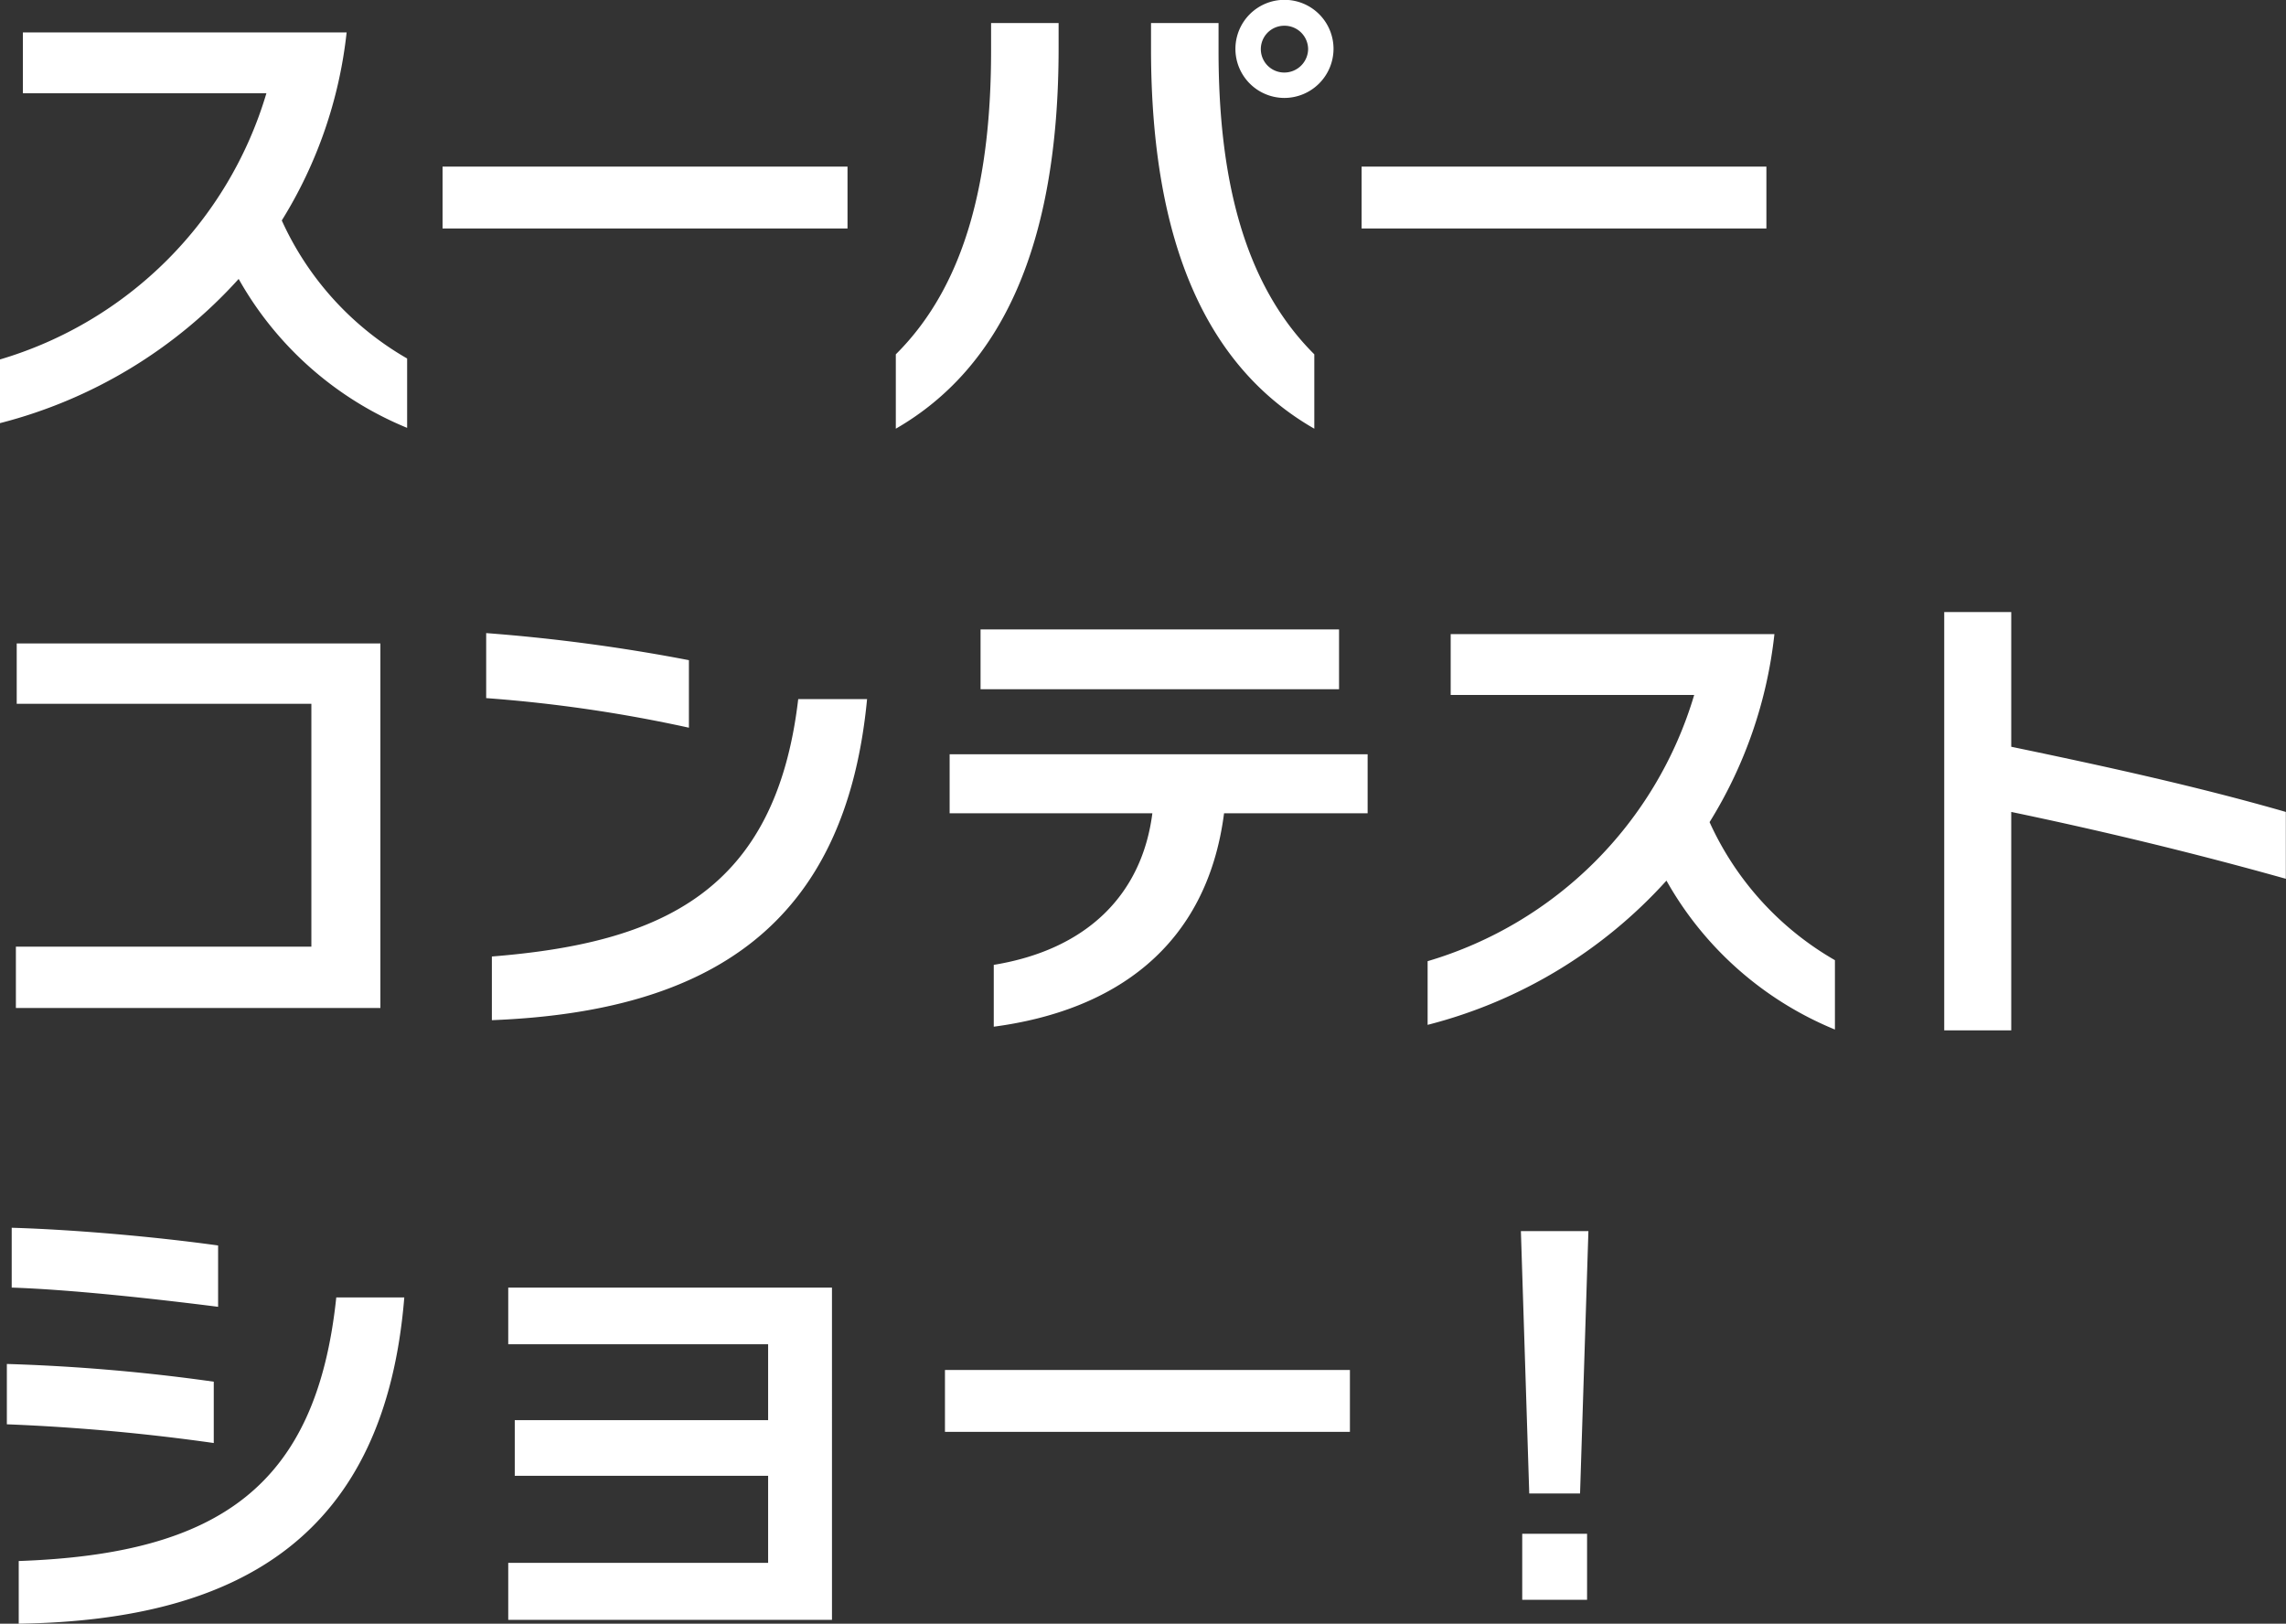 <svg xmlns="http://www.w3.org/2000/svg" width="136.78" height="97.15" viewBox="0 0 136.78 97.15">
  <rect x="0" y="0" width="136.78" height="97.15" fill="#333333" stroke="none"/>
  <defs>
    <style>
      .cls-1 {
        fill: #fff;
        fill-rule: evenodd;
      }
    </style>
  </defs>
  <path id="スーパー_コンテスト_ショー！" data-name="スーパー コンテスト ショー" class="cls-1" d="M2333.05,4142.76v-4.15a18.172,18.172,0,0,1-7.5-8.26,26.787,26.787,0,0,0,3.88-11.25h-19.37v3.64h14.57a23.617,23.617,0,0,1-15.95,15.93v3.81a28.889,28.889,0,0,0,14.29-8.63A20.475,20.475,0,0,0,2333.05,4142.76Zm26.35-11.93v-3.7h-24.23v3.7h24.23Zm29.08-10.73a2.935,2.935,0,1,0-2.95,2.92A2.947,2.947,0,0,0,2388.48,4120.1Zm-1.52,0a1.424,1.424,0,0,1-1.43,1.4,1.4,1.4,0,0,1,0-2.8A1.411,1.411,0,0,1,2386.96,4120.1Zm0.37,22.71v-4.45c-4.3-4.28-5.73-10.72-5.73-18.17v-1.65h-4.04v1.54C2377.56,4131.84,2380.98,4139.17,2387.33,4142.81Zm-15.3-22.76v-1.51h-4.04v1.65c0,7.45-1.41,13.91-5.7,18.17v4.45C2368.6,4139.17,2372.03,4131.86,2372.03,4120.05Zm42.35,10.78v-3.7h-24.22v3.7h24.22Zm-82.93,46.64v-21.81h-21.76v3.61h17.63v14.53h-17.68v3.67h21.81Zm18.46-16.77v-4.04a106.472,106.472,0,0,0-12.13-1.62v3.89A85.762,85.762,0,0,1,2349.91,4160.7Zm10.66-1.71h-4.12c-1.35,11.53-8.2,14.59-18.33,15.4v3.81C2351.2,4177.69,2359.28,4172.51,2360.57,4158.99Zm28.24-.59v-3.58h-21.45v3.58h21.45Zm1.71,7.42v-3.53h-25.01v3.53h12.13c-0.62,4.84-3.88,8.15-9.49,9.07v3.7c7.16-.95,12.74-4.73,13.78-12.77h8.59Zm27.96,12.94v-4.15a18.172,18.172,0,0,1-7.5-8.26,26.787,26.787,0,0,0,3.88-11.25h-19.37v3.64h14.57a23.617,23.617,0,0,1-15.95,15.93v3.81a28.889,28.889,0,0,0,14.29-8.63A20.475,20.475,0,0,0,2418.48,4178.76Zm26.98-9.02v-4c-5.28-1.52-10.76-2.72-16.43-3.9v-8.06h-4.01v25.03h4.01v-13.07C2434.25,4166.83,2439.76,4168.14,2445.46,4169.74Zm-123.72,25.61v-3.67c-3.82-.53-8.62-0.95-12.35-1.06v3.58C2312.98,4194.32,2318.03,4194.88,2321.74,4195.35Zm11.14-.56h-4.07c-1.18,11.23-6.96,15.35-19,15.77v3.75C2323.17,4214.11,2331.73,4208.96,2332.88,4194.79Zm-11.4,8.71v-3.67a112.721,112.721,0,0,0-12.38-1.06v3.61A122.33,122.33,0,0,1,2321.48,4203.5Zm36.99,10.58V4194.2H2339.1v3.39h15.55v4.54h-15.16v3.33h15.16v5.21H2339.1v3.41h19.37Zm30.99-11.25v-3.7h-24.23v3.7h24.23Zm10.23-12.01,0.5,15.7h3.04l0.5-15.7h-4.04Zm0.08,18.11v3.95h3.88v-3.95h-3.88Z" transform="translate(-2308.69 -4117.16)"/>
</svg>
